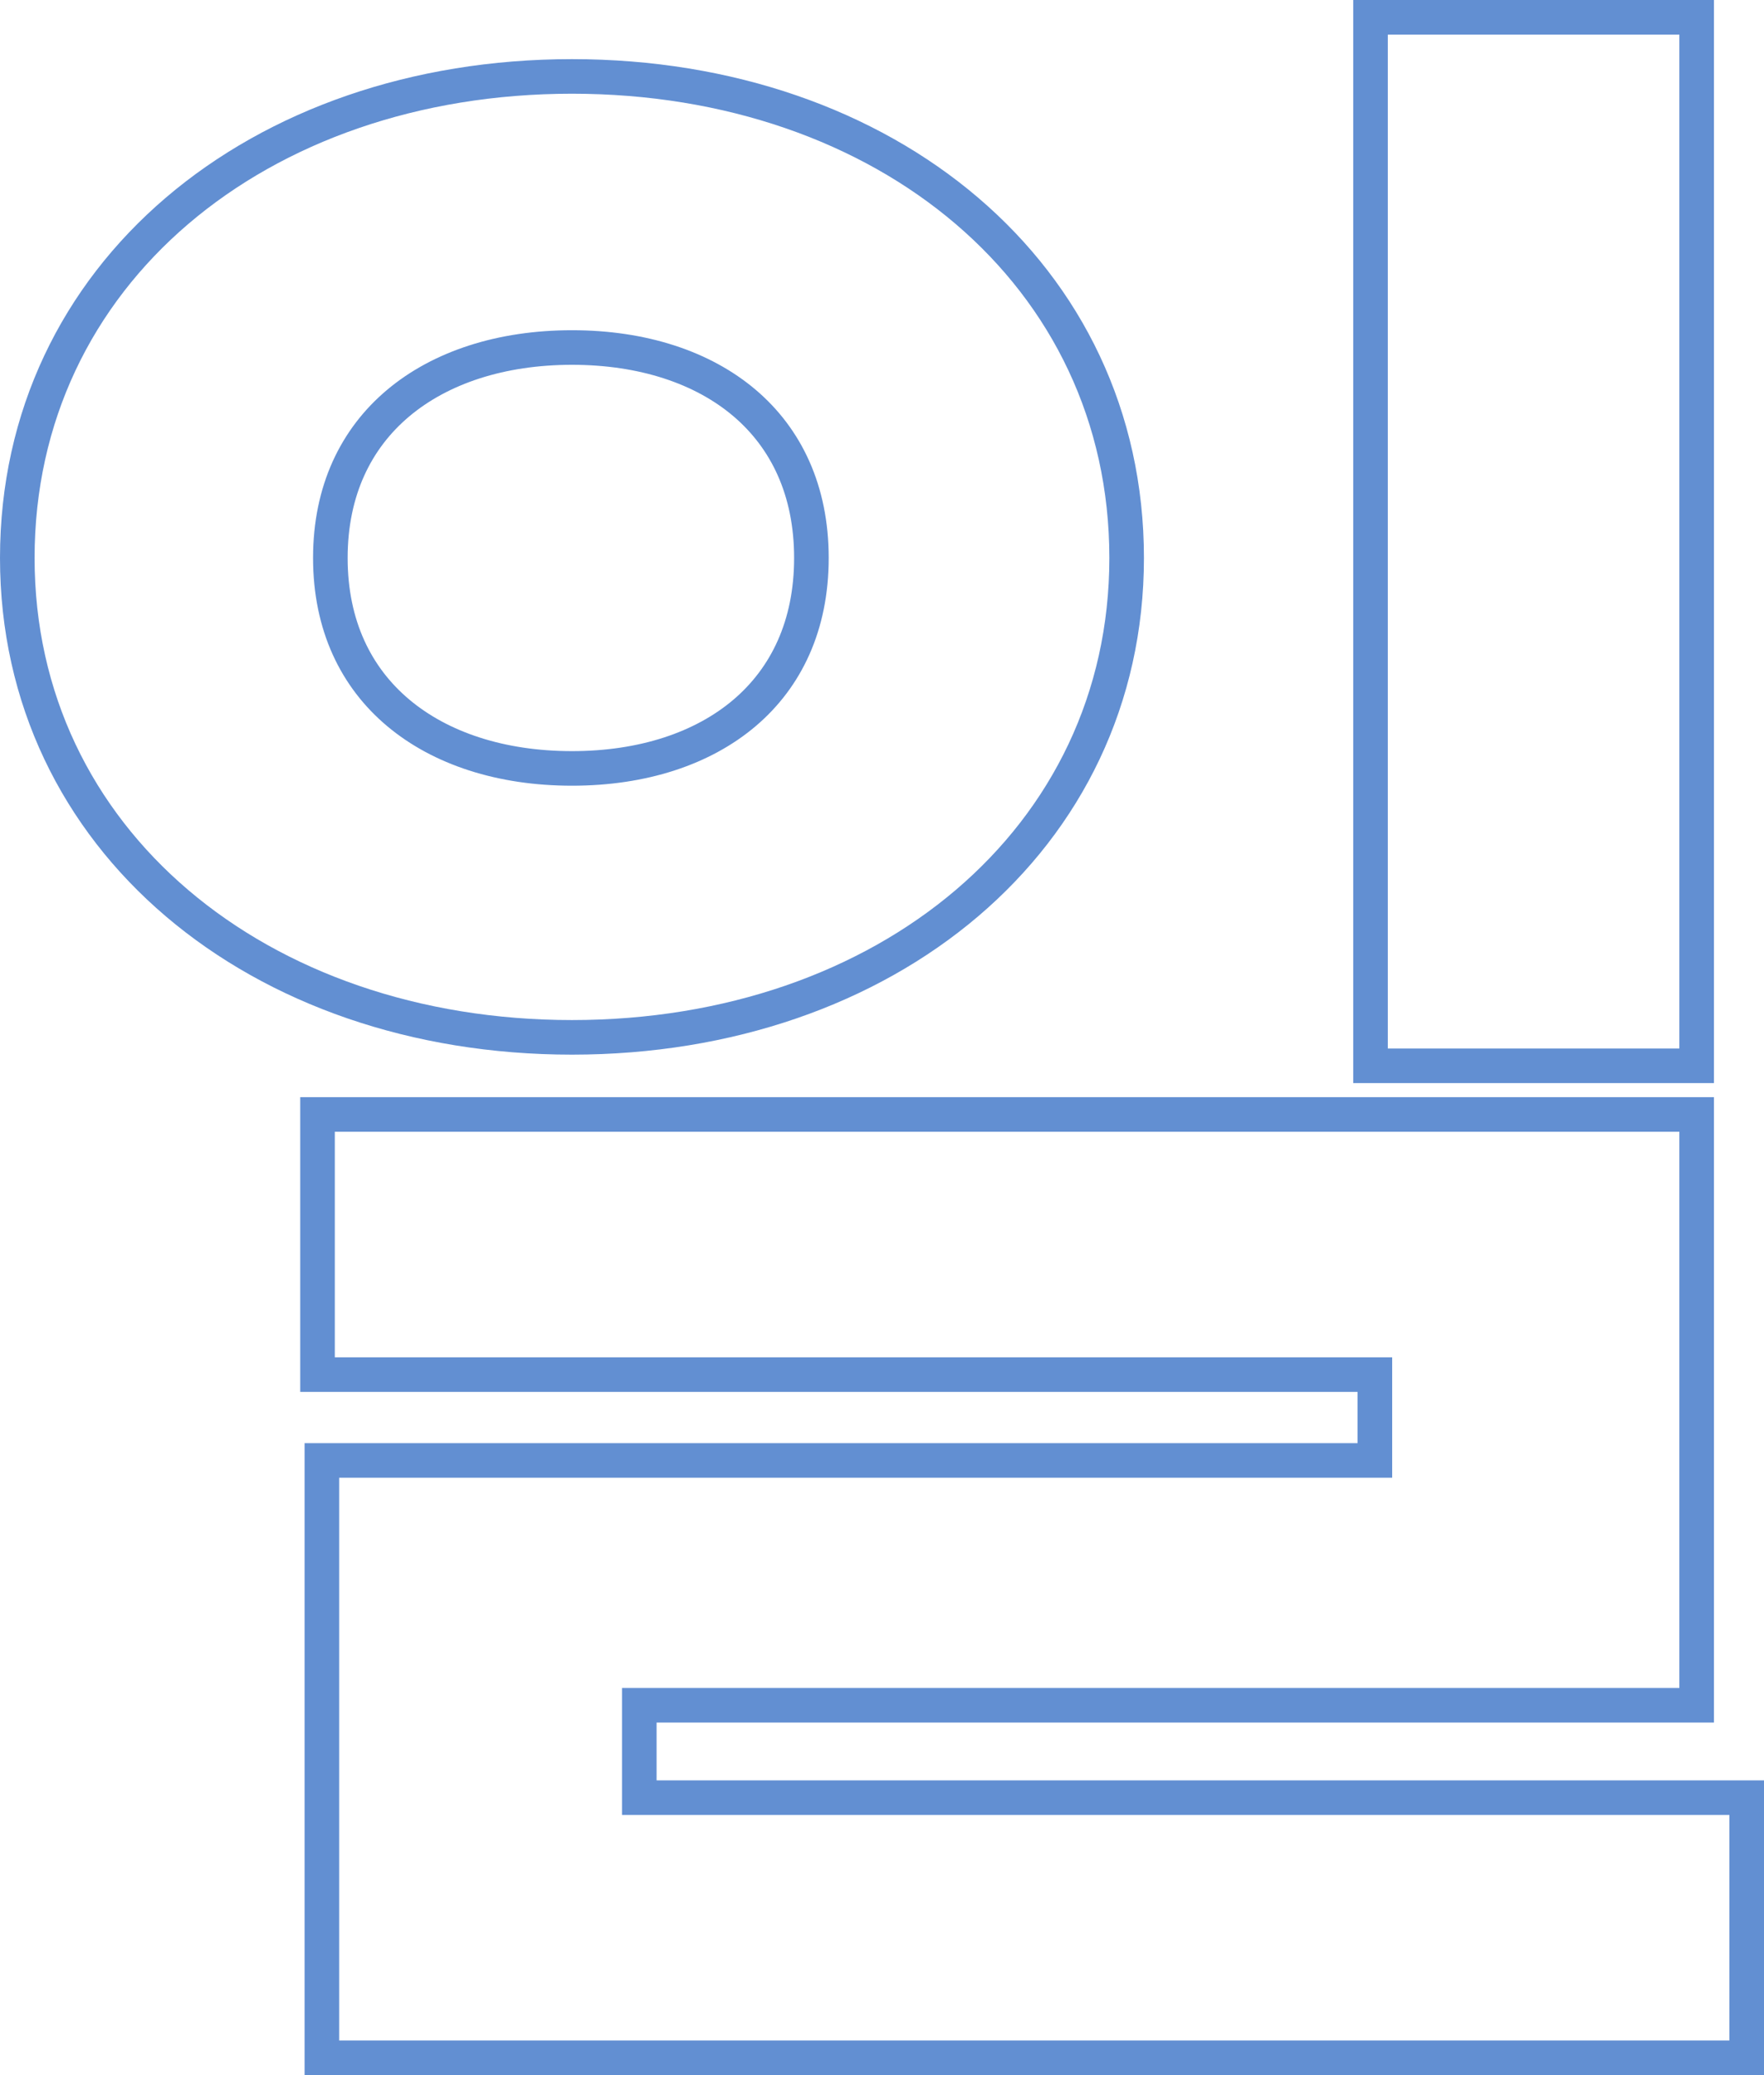 <svg width="51" height="60" viewBox="0 0 51 60" fill="none" xmlns="http://www.w3.org/2000/svg">
<path d="M40.124 0.5H39.624V1V30.317V30.817H40.124H48.553H49.053V30.317V1V0.5H48.553H40.124ZM9.68 32.223H9.18V32.723V39.245V39.745H9.68H39.75V42.227H9.806H9.306V42.727V51.978V52.478V55.897V56.397V59V59.5H9.806H50H50.5V59V52.478V51.978H50H18.483V49.306H48.553H49.053V48.806V32.723V32.223H48.553H9.68ZM16.537 2.21C7.467 2.21 0.5 7.935 0.5 16.133C0.5 24.269 7.469 29.994 16.537 29.994C25.604 29.994 32.573 24.269 32.573 16.133C32.573 7.935 25.606 2.21 16.537 2.21ZM16.537 10.048C18.585 10.048 20.317 10.624 21.528 11.654C22.729 12.676 23.459 14.18 23.459 16.133C23.459 18.087 22.729 19.59 21.528 20.612C20.317 21.642 18.585 22.218 16.537 22.218C14.488 22.218 12.739 21.642 11.512 20.61C10.294 19.587 9.551 18.084 9.551 16.133C9.551 14.183 10.294 12.68 11.512 11.656C12.739 10.624 14.488 10.048 16.537 10.048Z" stroke="#628FD2"/>
</svg>

